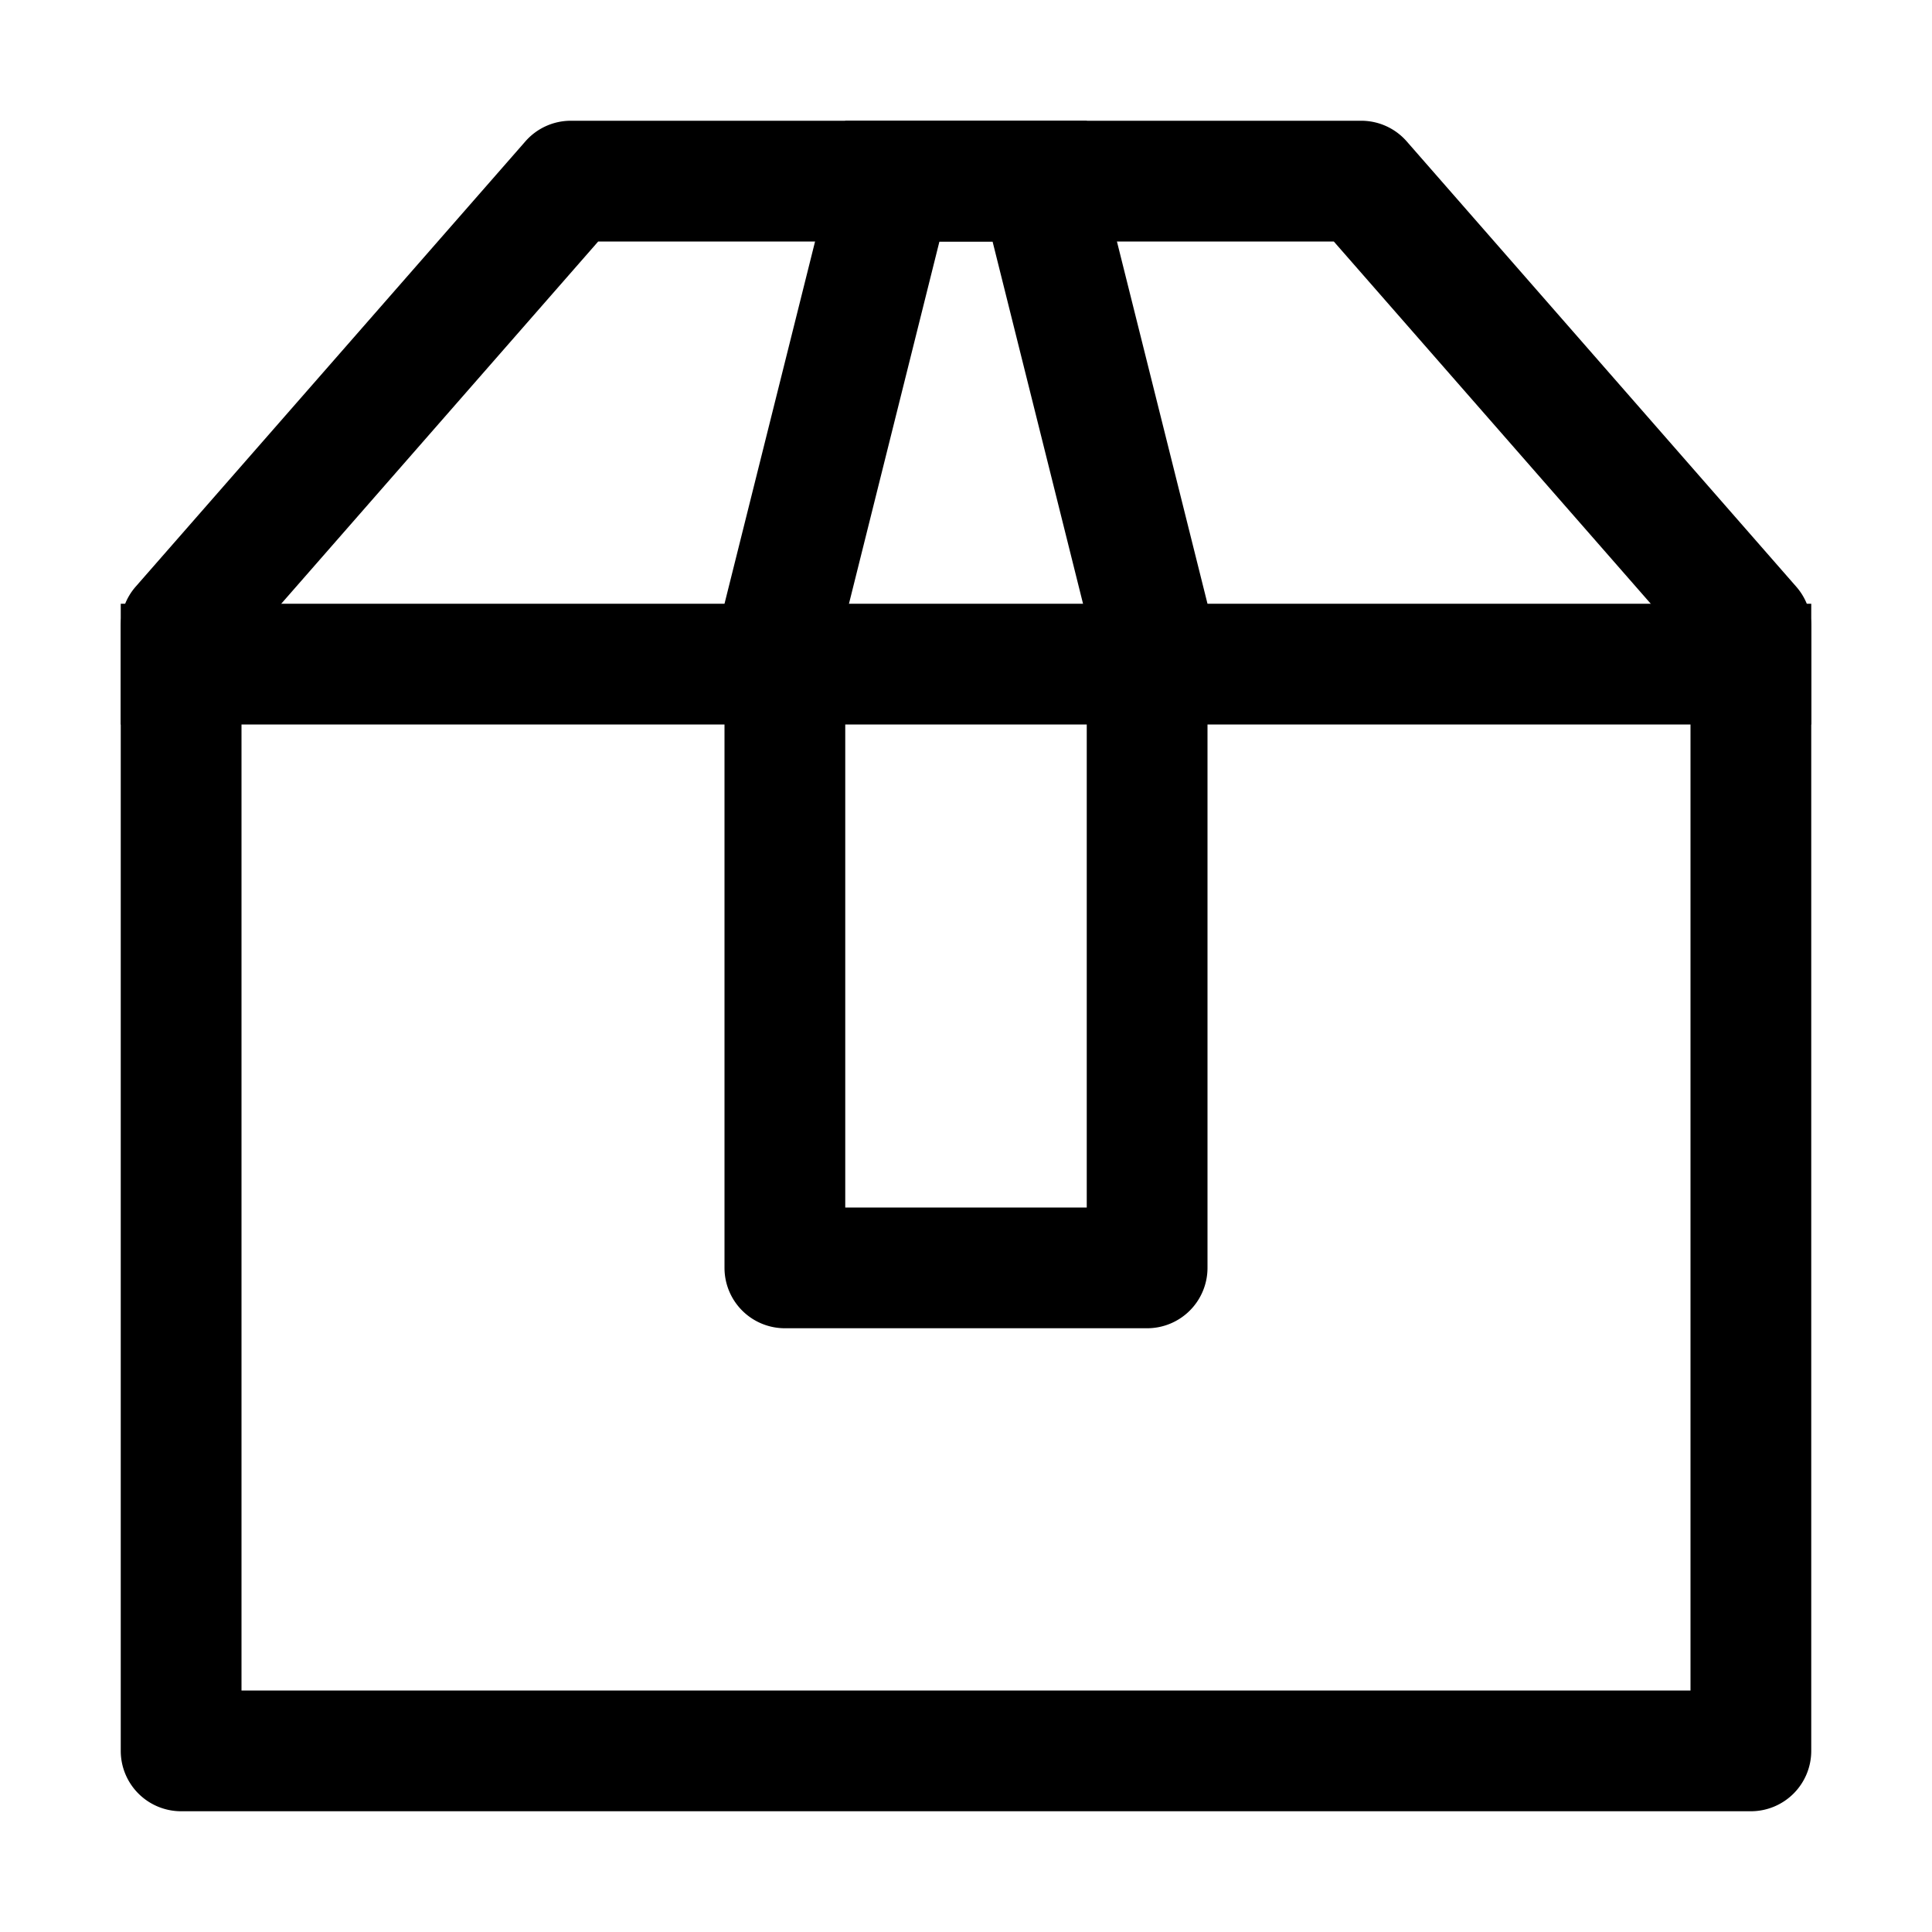 <?xml version="1.0" encoding="utf-8"?><!-- Скачано с сайта svg4.ru / Downloaded from svg4.ru -->
<svg width="800px" height="800px" viewBox="0 0 1024 1024" xmlns="http://www.w3.org/2000/svg"><path fill="#000000" d="M317.056 128 128 344.064V896h768V344.064L706.944 128H317.056zm-14.528-64h418.944a32 32 0 0 1 24.064 10.88l206.528 236.096A32 32 0 0 1 960 332.032V928a32 32 0 0 1-32 32H96a32 32 0 0 1-32-32V332.032a32 32 0 0 1 7.936-21.12L278.4 75.008A32 32 0 0 1 302.528 64z"/><path fill="#000000" d="M64 320h896v64H64z"/><path fill="#000000" d="M448 327.872V640h128V327.872L526.08 128h-28.16L448 327.872zM448 64h128l64 256v352a32 32 0 0 1-32 32H416a32 32 0 0 1-32-32V320l64-256z"/></svg>